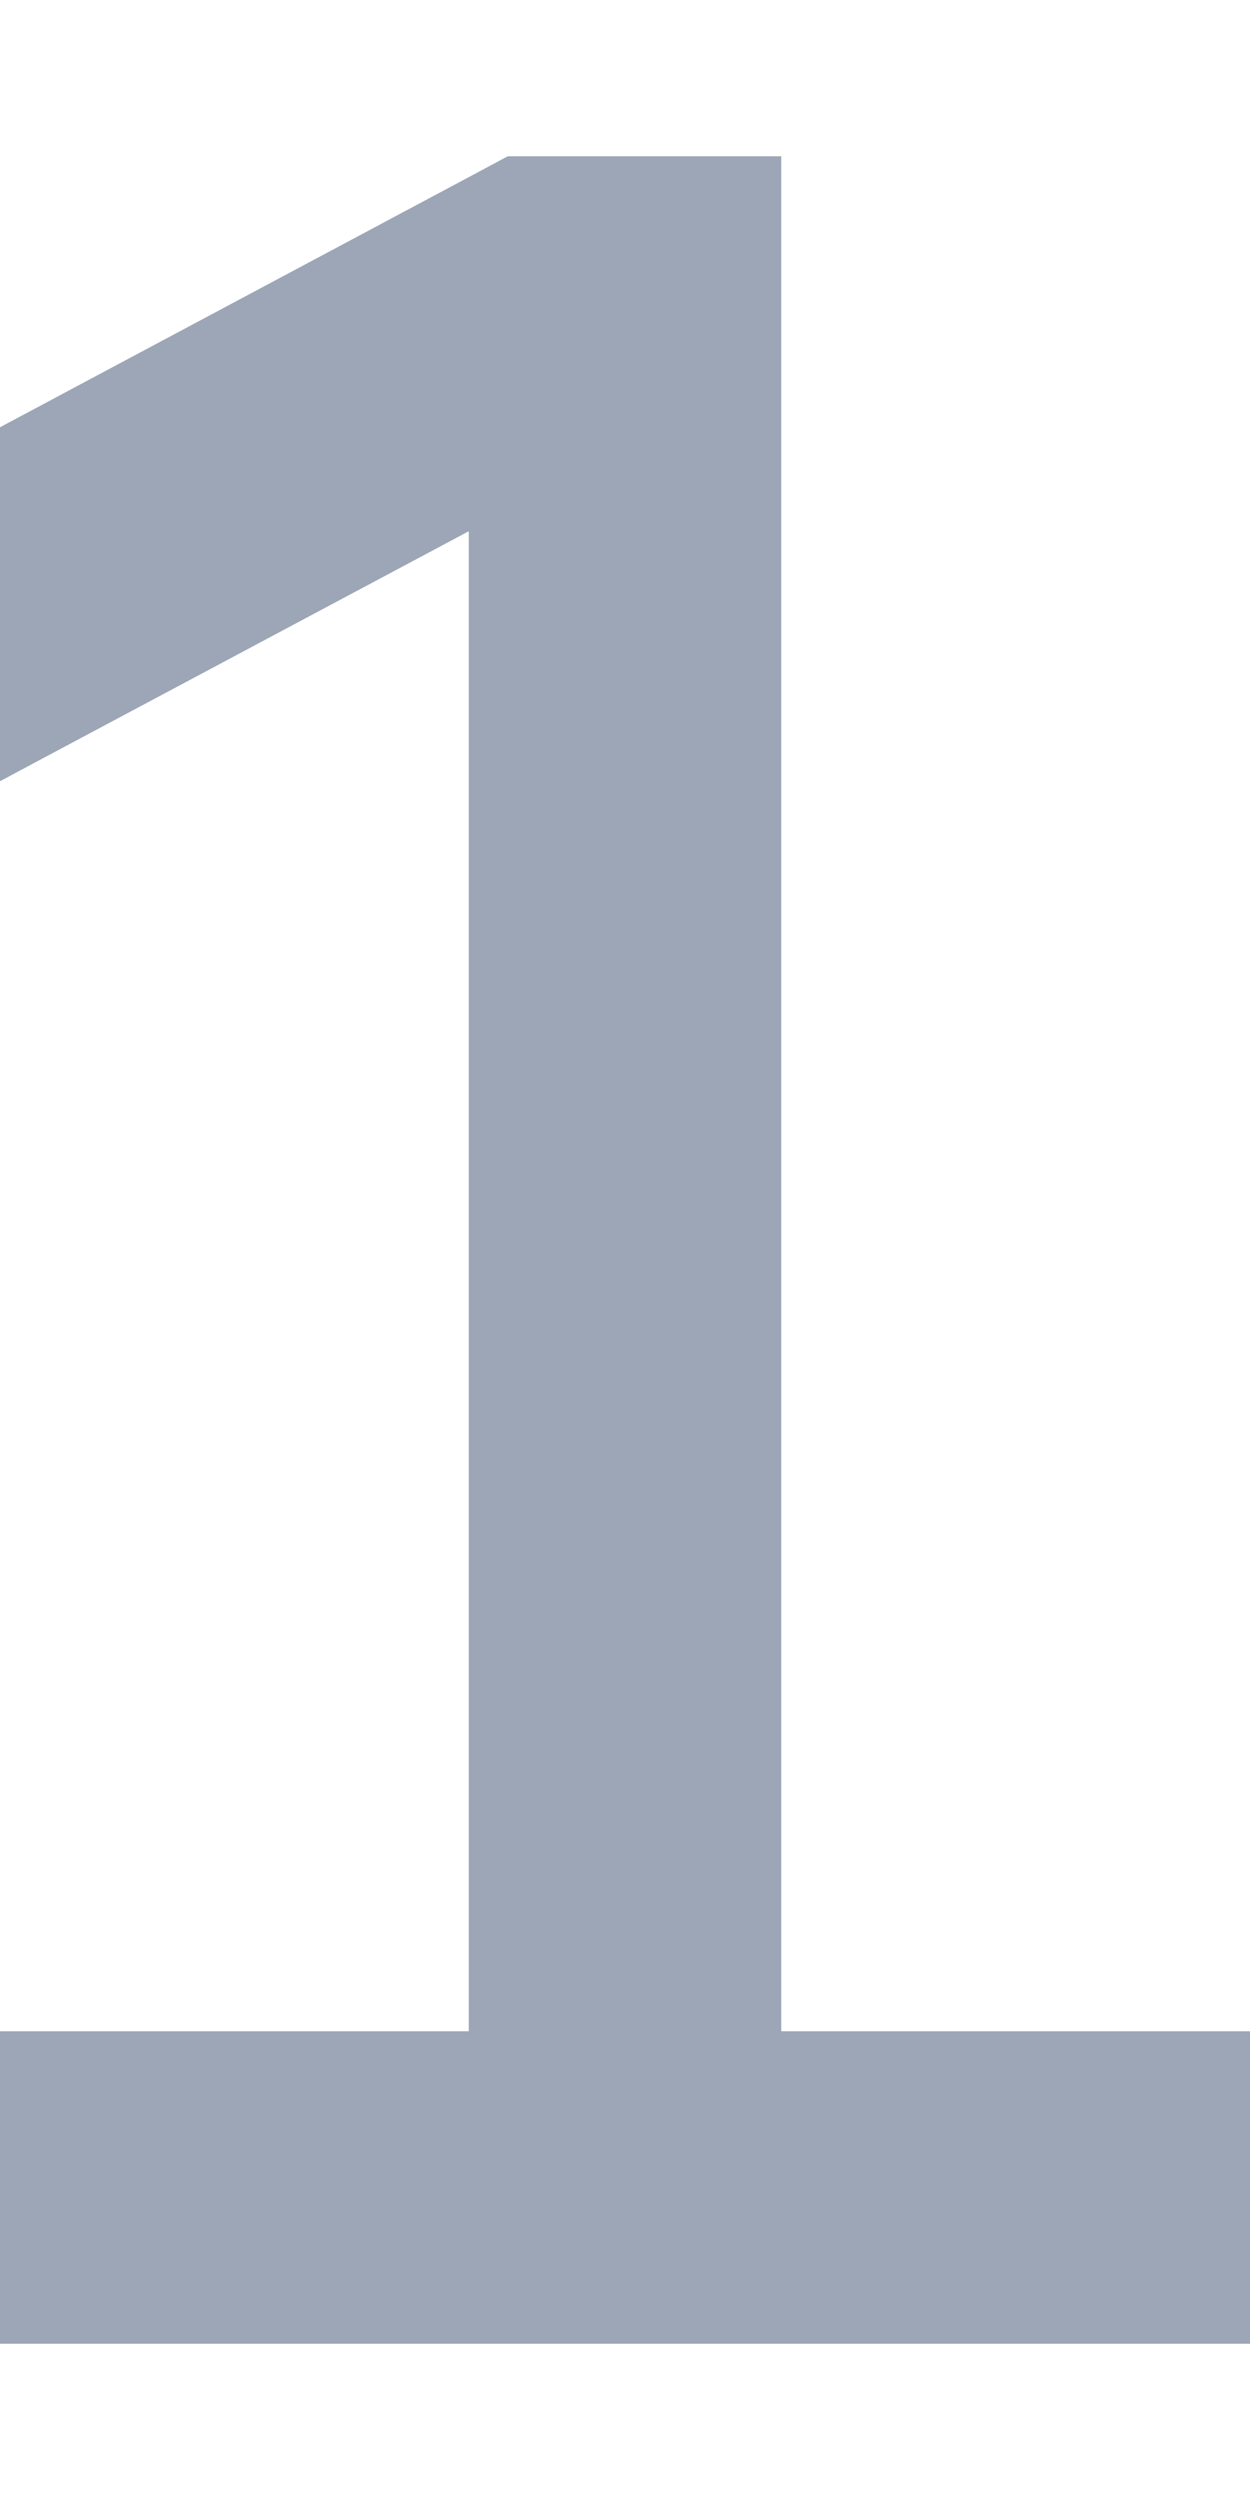 <svg xmlns="http://www.w3.org/2000/svg" viewBox="0 0 256 512"><!--!Font Awesome Pro 6.5.1 by @fontawesome - https://fontawesome.com License - https://fontawesome.com/license (Commercial License) Copyright 2024 Fonticons, Inc.--><path style="fill:#9ca6b6" d="M104 32h8 16 32V64 416h64 32v64H224 128 32 0V416H32 96V108.8L7.1 156.2 0 160V87.5L96.9 35.8 104 32z"/></svg>